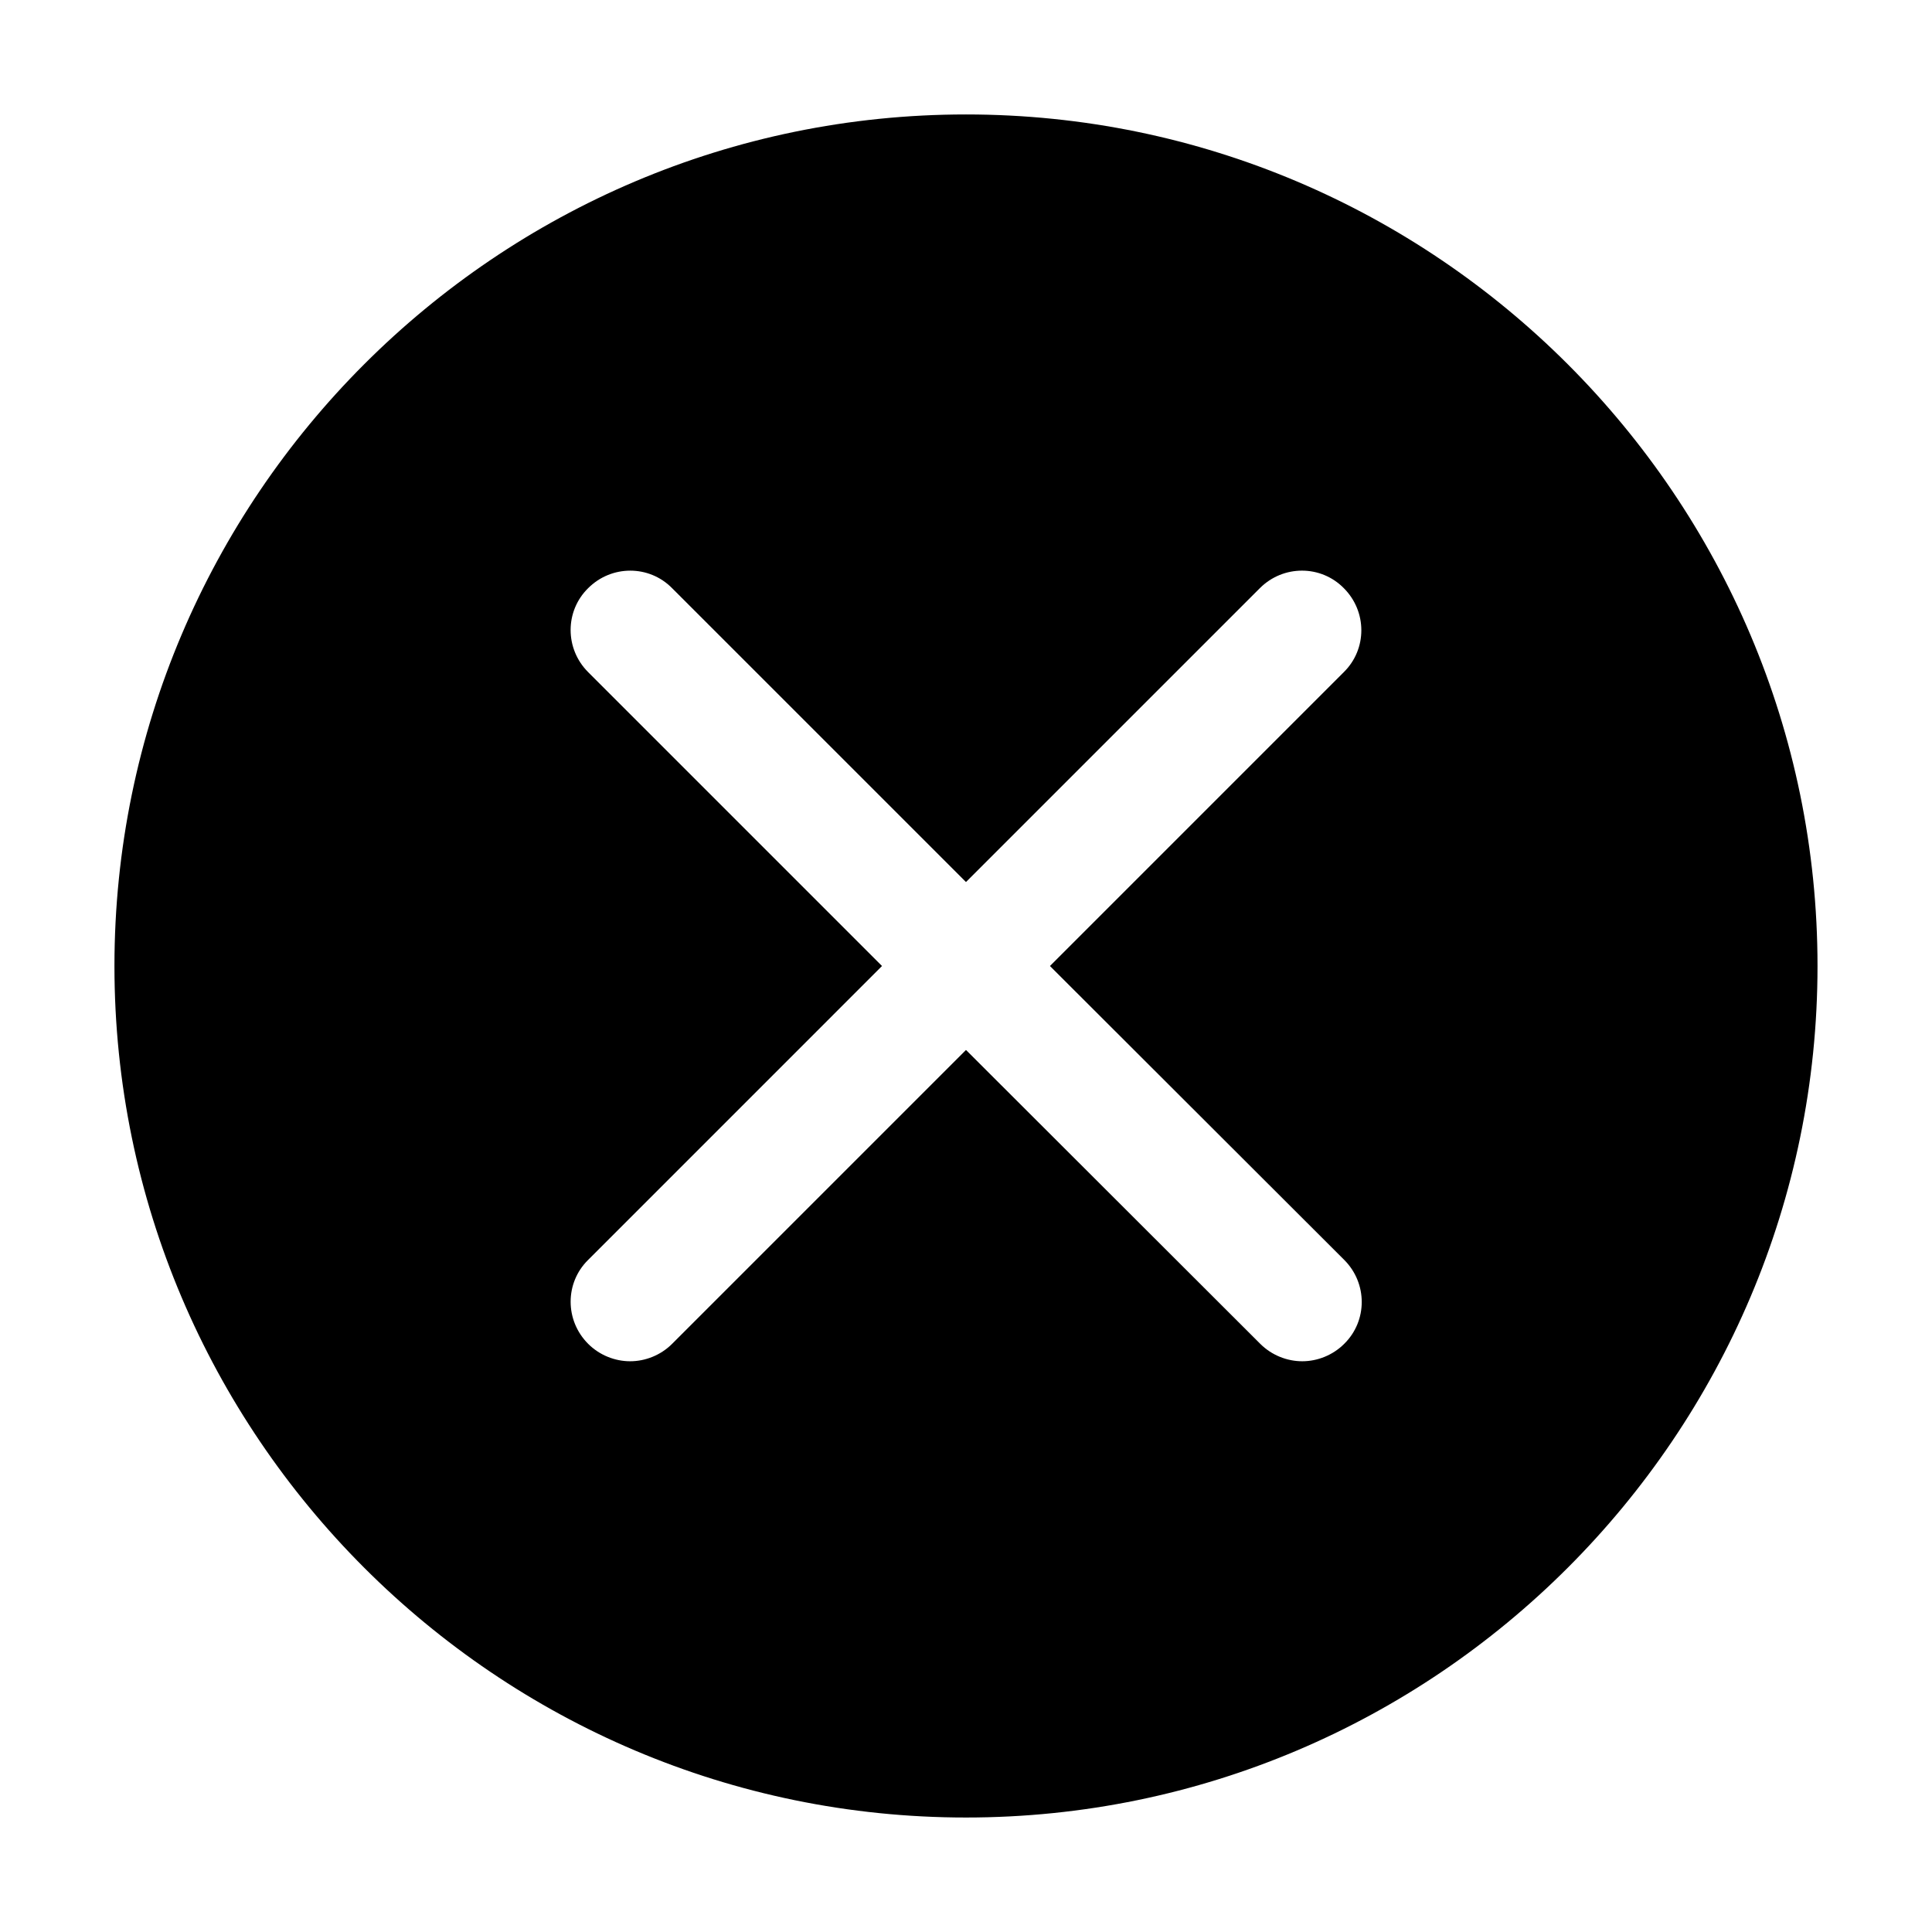 <?xml version="1.0" encoding="UTF-8"?>
<!-- Uploaded to: ICON Repo, www.svgrepo.com, Generator: ICON Repo Mixer Tools -->
<svg fill="#000000" width="800px" height="800px" version="1.1" viewBox="144 144 512 512" xmlns="http://www.w3.org/2000/svg">
 <path d="m400 174.33c-124.38 0-225.67 101.29-225.67 225.67 0 124.38 101.29 225.66 225.67 225.66 124.38 0 225.66-101.29 225.66-225.66 0-124.38-101.29-225.67-225.66-225.67zm100.23 303.55c6.191 6.191 6.191 16.164 0 22.25-3.043 3.043-7.137 4.617-11.125 4.617s-8.082-1.574-11.125-4.617l-77.984-77.879-77.879 77.879c-3.043 3.043-7.137 4.617-11.125 4.617-3.988 0-8.082-1.574-11.125-4.617-6.191-6.191-6.191-16.164 0-22.25l77.875-77.879-77.879-77.879c-6.191-6.191-6.191-16.164 0-22.25 6.191-6.191 16.164-6.191 22.25 0l77.883 77.875 77.879-77.879c6.191-6.191 16.164-6.191 22.25 0 6.191 6.191 6.191 16.164 0 22.25l-77.879 77.883z"/>
</svg>